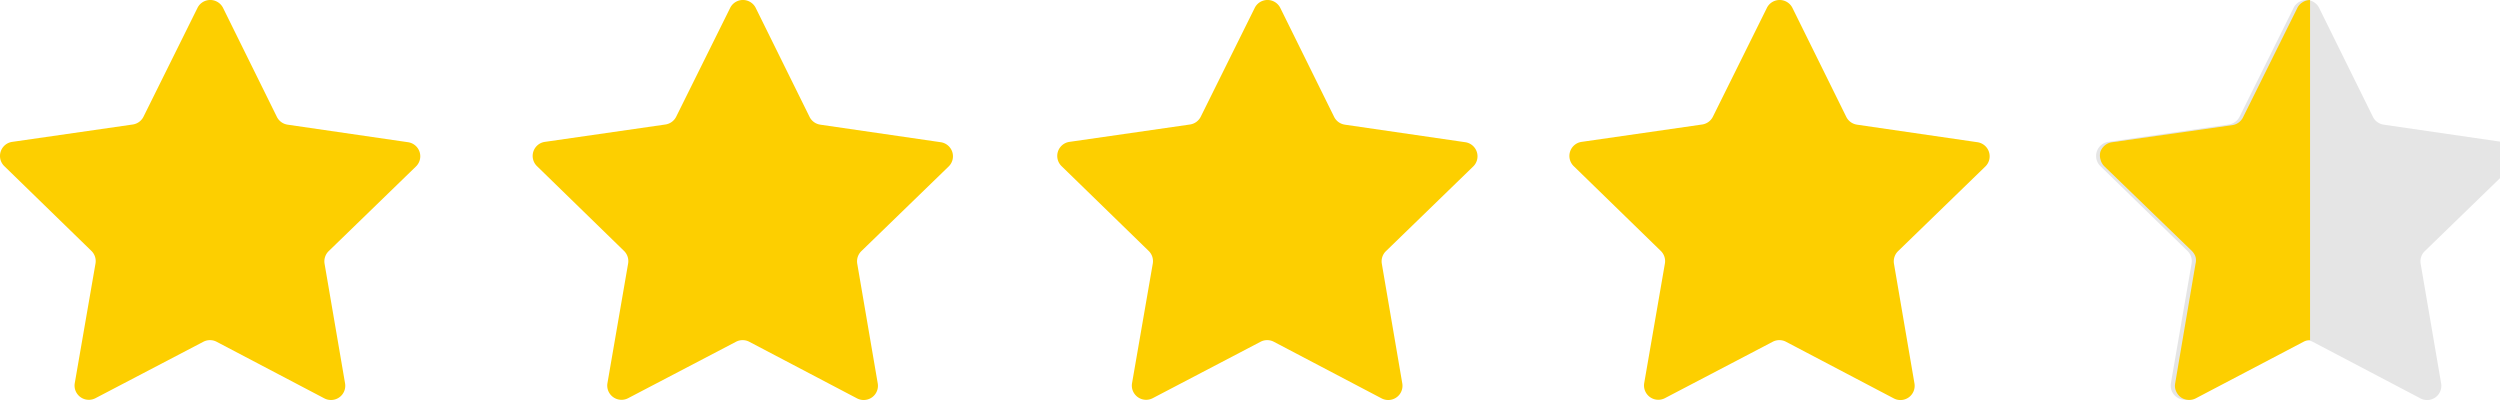 <svg xmlns:xlink="http://www.w3.org/1999/xlink" xmlns="http://www.w3.org/2000/svg" class="tw-max-w-[120px] md:tw-max-w-[150px]" width="150" height="25" viewBox="0 0 150 25"><path d="m17.255 7.48 7.23 1.053a.858.858 0 0 1 .69.581.851.851 0 0 1-.218.875l-5.236 5.079a.856.856 0 0 0-.247.755l1.23 7.18a.852.852 0 0 1-.784.994.858.858 0 0 1-.46-.096l-6.463-3.395a.86.86 0 0 0-.796 0L5.73 23.89a.858.858 0 0 1-1.194-.434.85.85 0 0 1-.05-.467L5.73 15.81a.853.853 0 0 0-.245-.755L.258 9.968a.853.853 0 0 1 .476-1.456l7.23-1.042a.858.858 0 0 0 .645-.466L11.848.476a.855.855 0 0 1 1.22-.347.854.854 0 0 1 .316.347l3.227 6.533a.855.855 0 0 0 .644.47ZM49.216 7.48l7.23 1.053a.858.858 0 0 1 .69.581.852.852 0 0 1-.217.875l-5.237 5.079a.852.852 0 0 0-.247.755l1.229 7.18a.851.851 0 0 1-.784.995.858.858 0 0 1-.46-.097l-6.464-3.395a.86.86 0 0 0-.796 0l-6.47 3.384a.858.858 0 0 1-1.193-.434.851.851 0 0 1-.05-.467l1.24-7.177a.852.852 0 0 0-.245-.756l-5.224-5.088a.853.853 0 0 1 .476-1.456l7.23-1.042a.858.858 0 0 0 .646-.466L43.809.476a.855.855 0 0 1 1.22-.347.854.854 0 0 1 .315.347l3.228 6.533a.855.855 0 0 0 .644.47ZM80.69 7.48l7.229 1.053a.858.858 0 0 1 .69.582.85.85 0 0 1-.217.874l-5.236 5.08a.852.852 0 0 0-.247.754l1.228 7.18a.852.852 0 0 1-.784.995.86.86 0 0 1-.46-.097l-6.463-3.395a.86.86 0 0 0-.797 0l-6.466 3.383a.858.858 0 0 1-1.194-.433.851.851 0 0 1-.05-.468l1.244-7.176a.854.854 0 0 0-.246-.756l-5.228-5.088a.853.853 0 0 1 .475-1.456l7.23-1.042a.859.859 0 0 0 .646-.466L75.283.476a.855.855 0 0 1 1.22-.347.855.855 0 0 1 .315.347l3.228 6.533a.855.855 0 0 0 .644.47ZM111.419 7.48l7.229 1.053a.856.856 0 0 1 .707 1.05.862.862 0 0 1-.234.406l-5.236 5.079a.86.86 0 0 0-.247.755l1.229 7.18a.853.853 0 0 1-1.244.898l-6.463-3.395a.858.858 0 0 0-.797 0l-6.469 3.384a.858.858 0 0 1-1.242-.901l1.242-7.177a.853.853 0 0 0-.246-.756l-5.226-5.088a.853.853 0 0 1 .476-1.456l7.23-1.042a.858.858 0 0 0 .645-.466l3.239-6.528a.852.852 0 0 1 .767-.476.856.856 0 0 1 .768.476l3.228 6.533a.855.855 0 0 0 .644.47Z" fill="#FDCF00"></path><path d="m143.02 7.48 7.229 1.053a.856.856 0 0 1 .707 1.05.862.862 0 0 1-.234.406l-5.236 5.08a.849.849 0 0 0-.247.754l1.229 7.18a.853.853 0 0 1-1.244.898l-6.463-3.395a.86.86 0 0 0-.797 0l-6.469 3.384a.86.86 0 0 1-1.191-.435.843.843 0 0 1-.05-.466l1.241-7.177a.856.856 0 0 0-.246-.756l-5.226-5.088a.854.854 0 0 1 .476-1.456l7.23-1.042a.858.858 0 0 0 .645-.466l3.239-6.528a.855.855 0 0 1 1.22-.347.852.852 0 0 1 .315.347l3.228 6.536a.856.856 0 0 0 .644.467Z" fill="#E5E5E5"></path><path d="M126.018 9.121a.878.878 0 0 1 .263-.39.851.851 0 0 1 .435-.195l7.222-1.027a.859.859 0 0 0 .645-.472l3.255-6.555a.822.822 0 0 1 .315-.345.81.81 0 0 1 .45-.135v20.407a.793.793 0 0 0-.39.097l-6.458 3.39a.839.839 0 0 1-.465.098.855.855 0 0 1-.442-.158.906.906 0 0 1-.285-.367.782.782 0 0 1-.052-.473l1.222-7.177a.817.817 0 0 0 0-.405.9.9 0 0 0-.218-.353l-5.249-5.077a.847.847 0 0 1-.233-.405.888.888 0 0 1-.015-.458Z" fill="#FDCF00"></path></svg>
